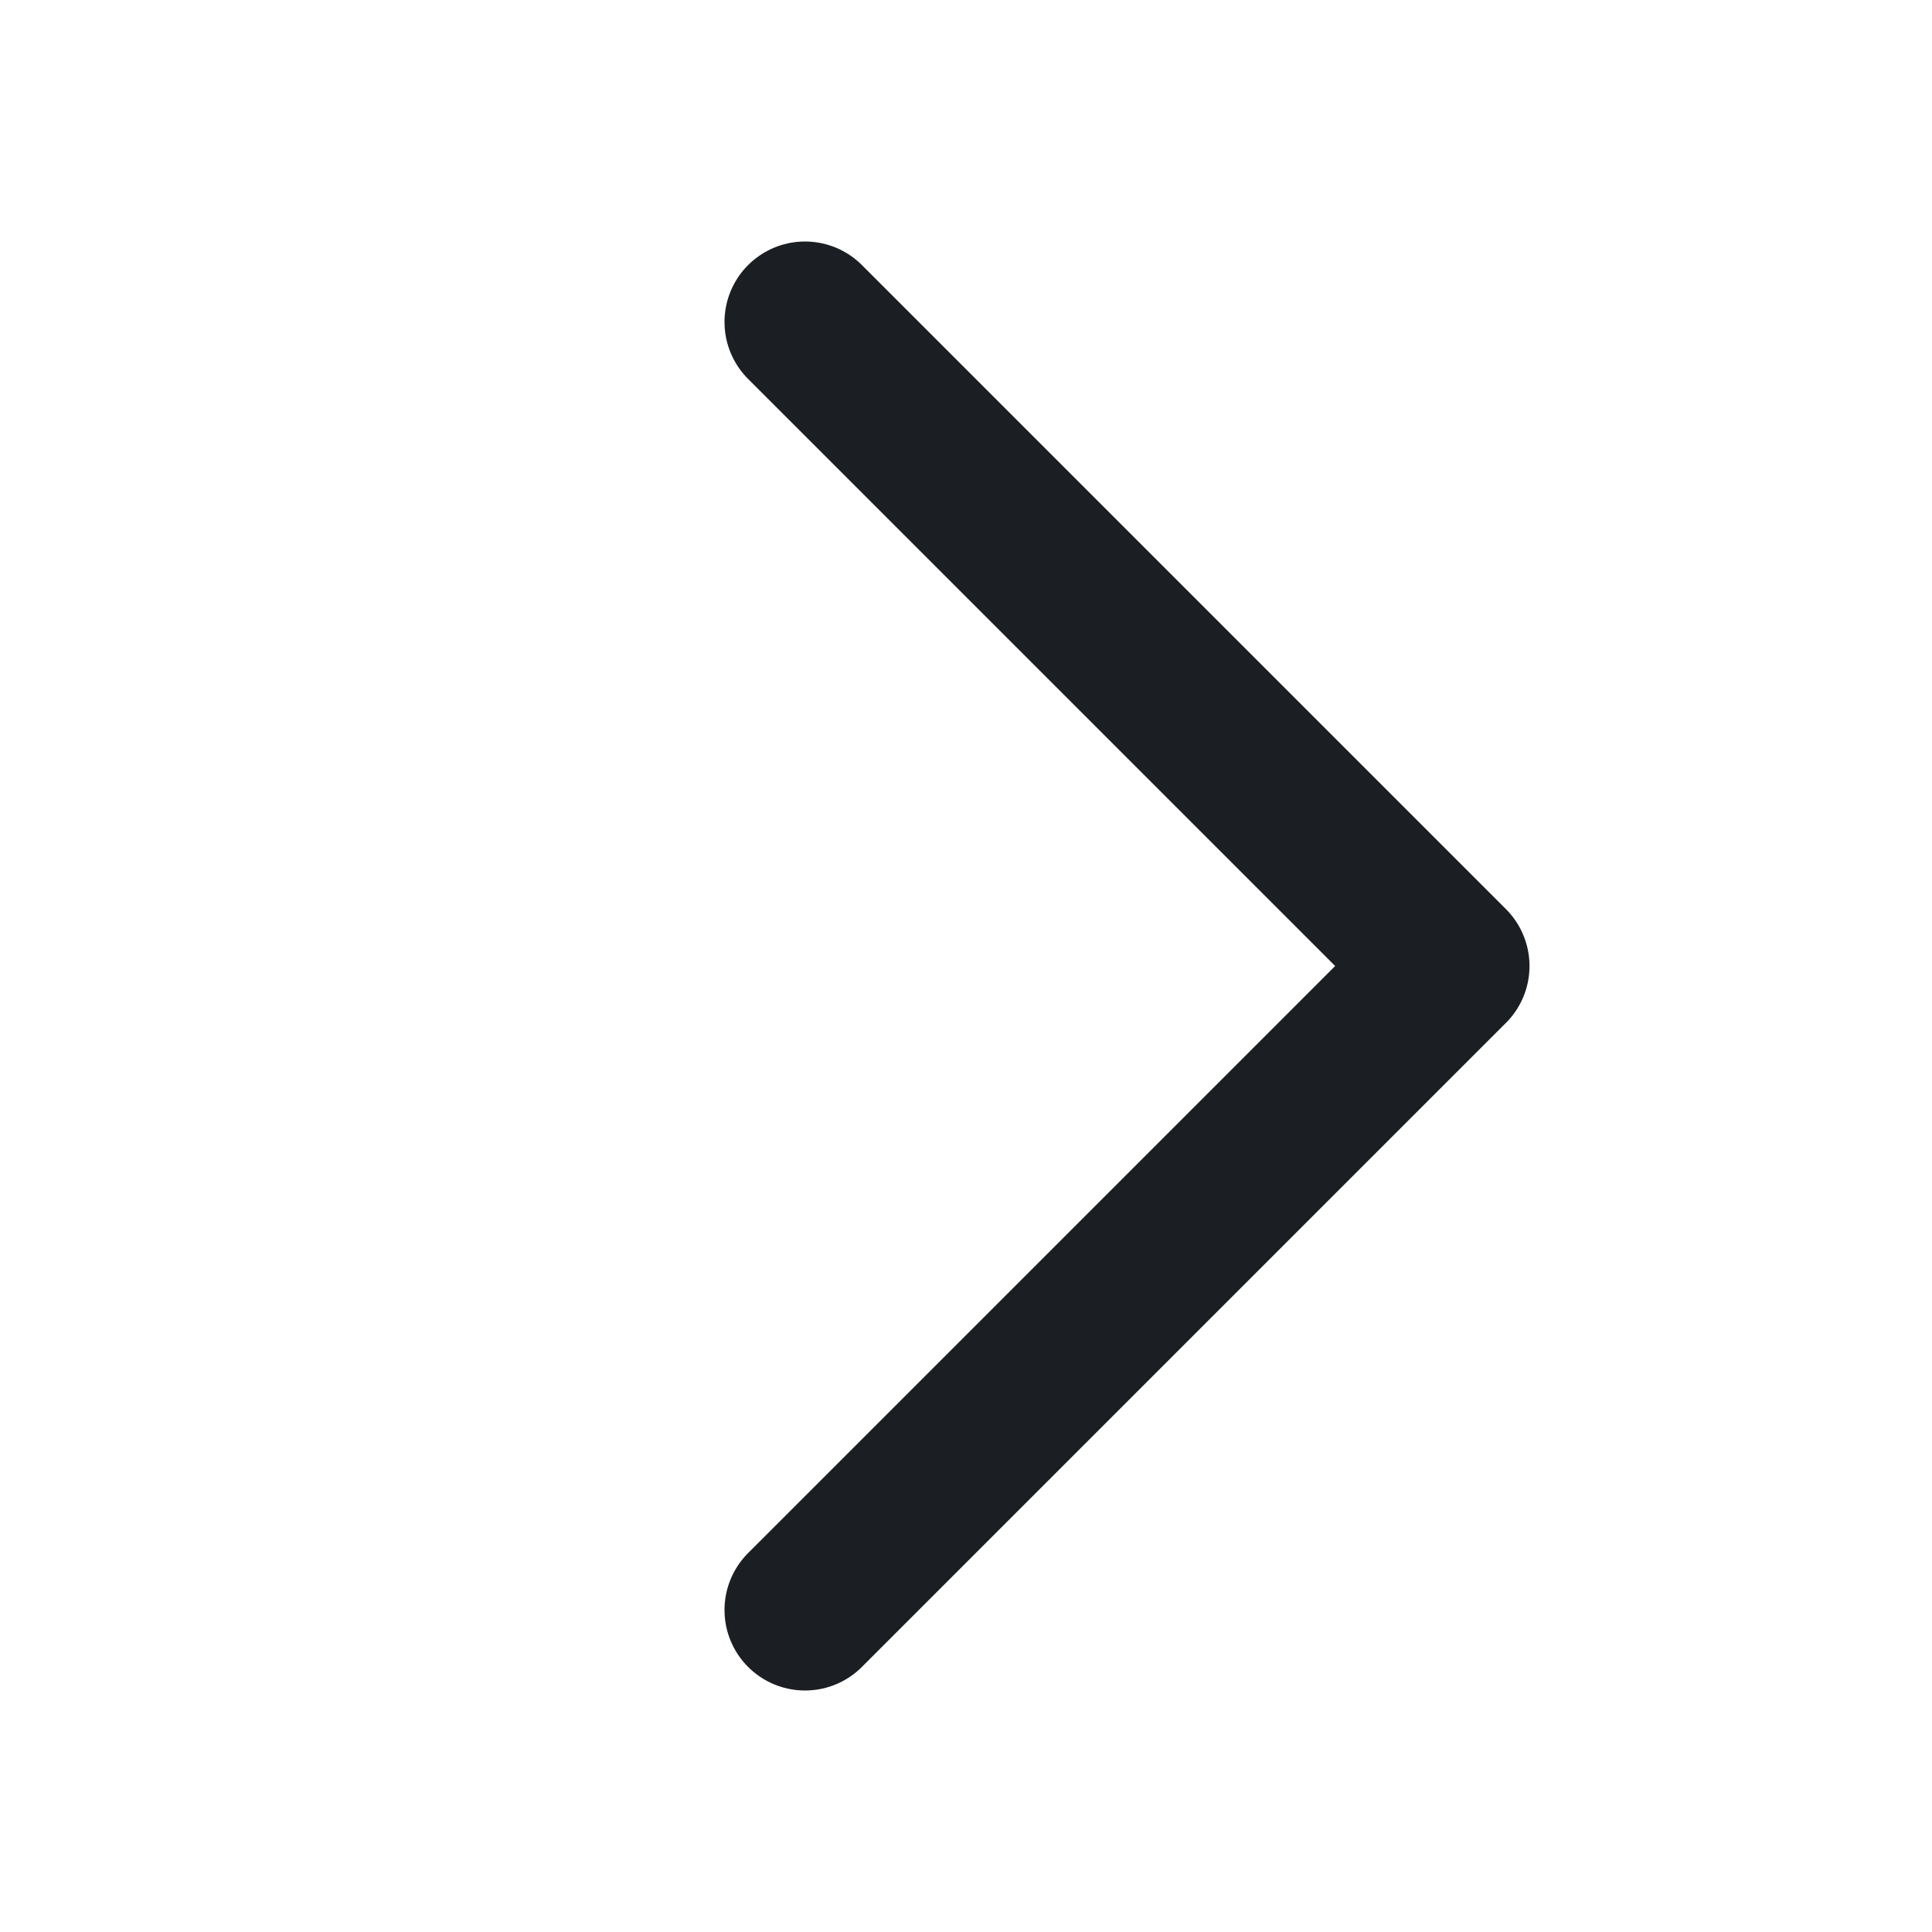 <svg width="12" height="12" viewBox="0 0 12 12" fill="none" xmlns="http://www.w3.org/2000/svg">
<g id="arrow-right-16">
<path id="Vector" d="M5 10L9 6L5 2" stroke="#1B1F23" stroke-linecap="round" stroke-linejoin="round"/>
</g>
</svg>
